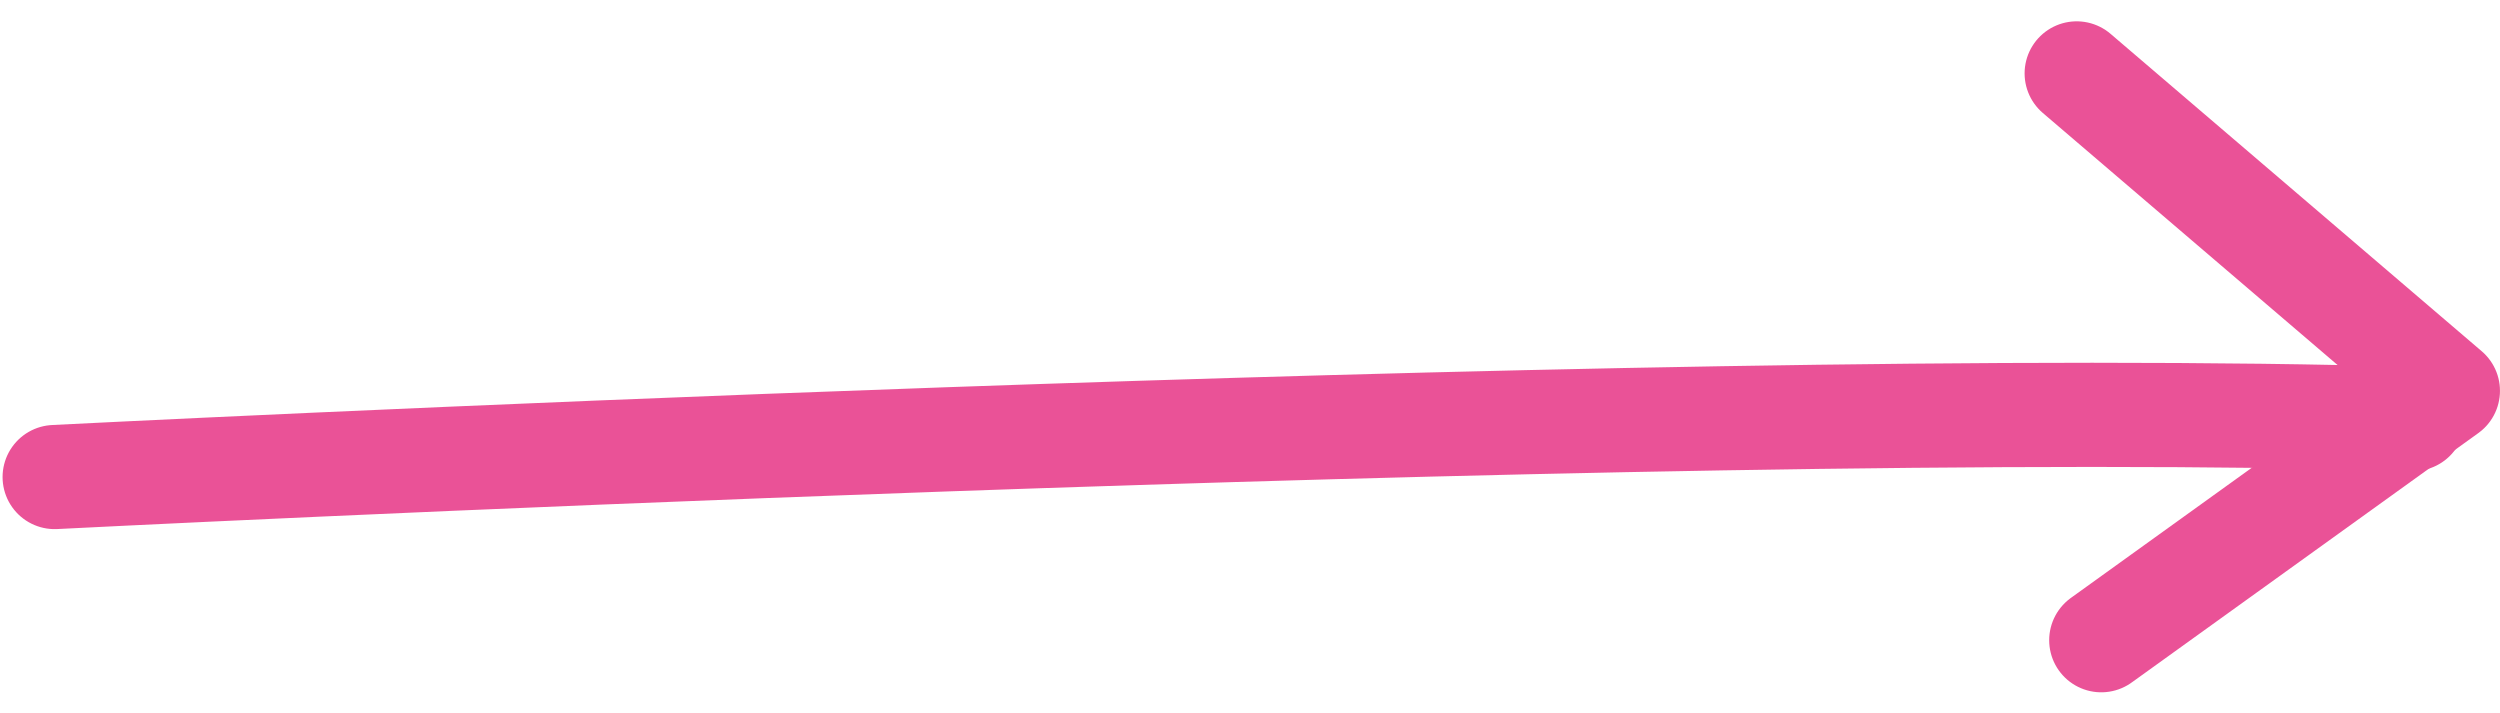 <svg xmlns="http://www.w3.org/2000/svg" width="72.002" height="20.534" viewBox="0 0 72.002 20.534">
  <g id="Group_24386" data-name="Group 24386" transform="translate(-57.801 -145.418)">
    <path id="Path_76" data-name="Path 76" d="M59.375,154.215s45.9-2.339,67.925-1.671" transform="translate(0 4.942)" fill="none" stroke="#ea5297" stroke-linecap="round" stroke-linejoin="round" stroke-width="3"/>
    <path id="Path_77" data-name="Path 77" d="M86.771,147.532l10.691,9.142-9.983,7.183" transform="translate(30.84 0)" fill="none" stroke="#ea5297" stroke-linecap="round" stroke-linejoin="round" stroke-width="3"/>
  </g>
</svg>
